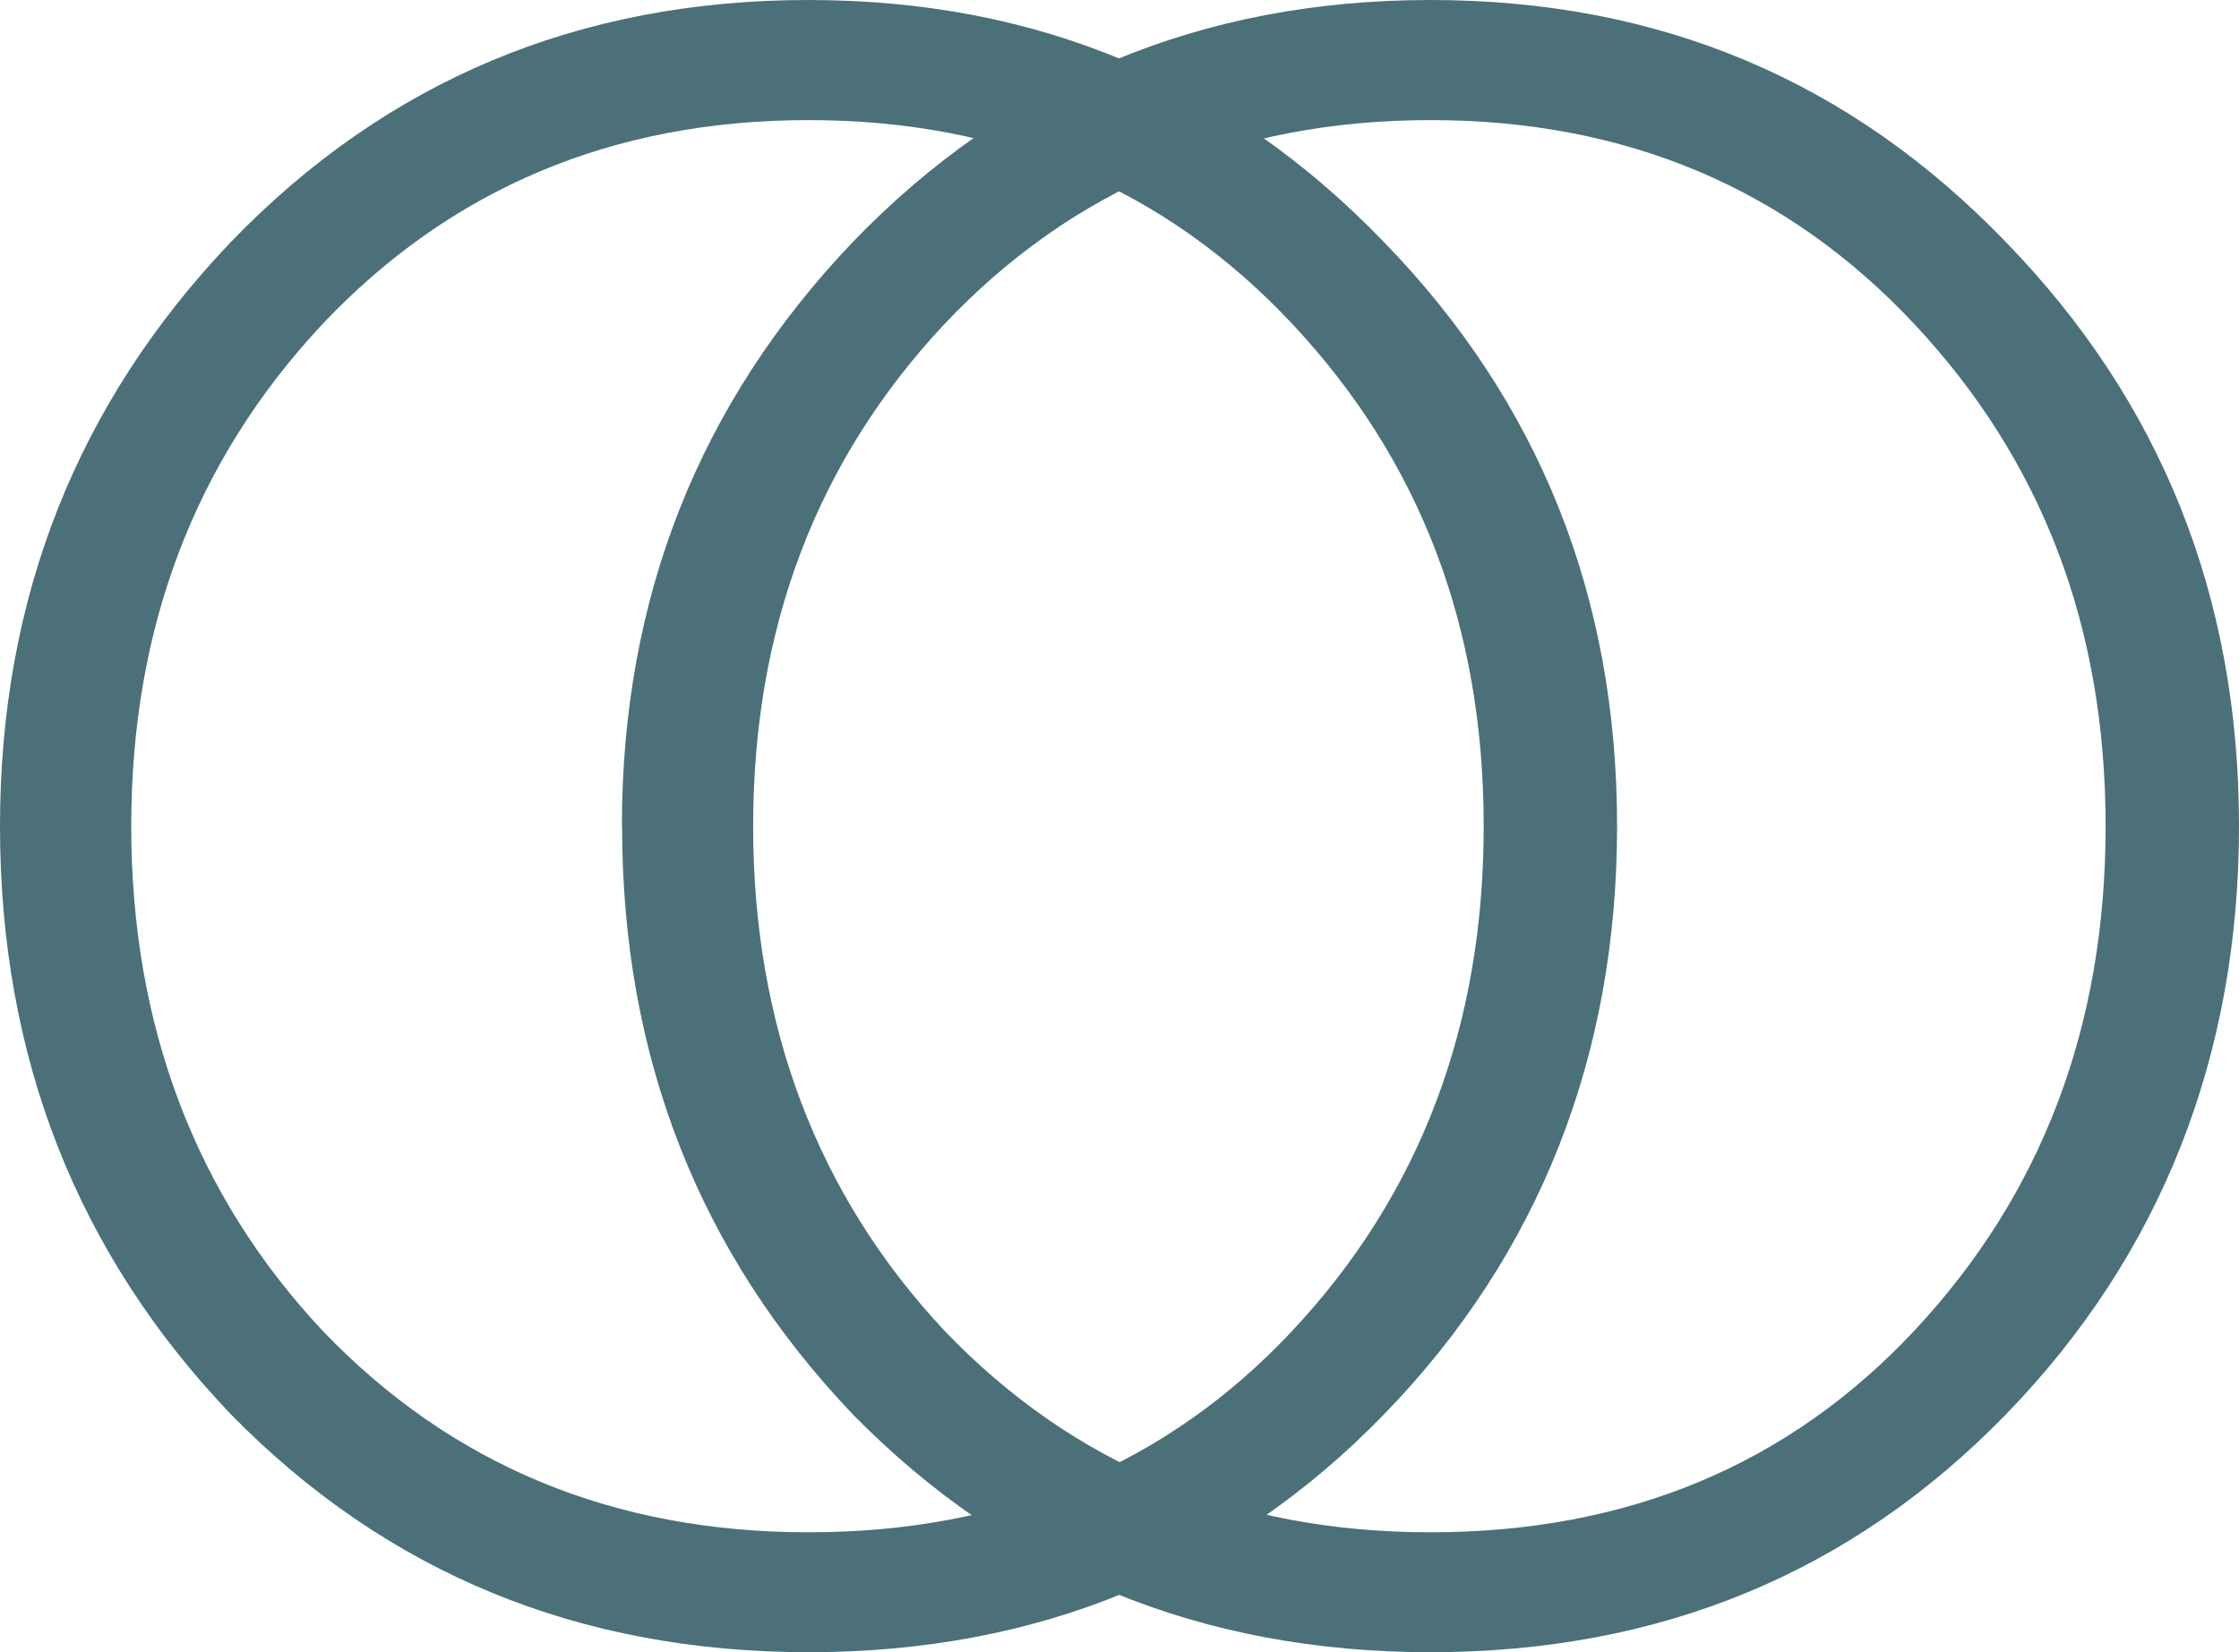 <svg xmlns="http://www.w3.org/2000/svg" id="Calque_2" data-name="Calque 2" viewBox="0 0 124.89 92.18"><defs><style>      .cls-1 {        fill: #4b7079;      }    </style></defs><g id="Layer_1" data-name="Layer 1"><g><path class="cls-1" d="M0,46.09C0,33.37,4.29,22.51,12.88,13.5,21.56,4.5,32.3,0,45.1,0s23.42,4.5,32.09,13.5c8.67,8.92,13.01,19.78,13.01,32.59s-4.34,23.91-13.01,32.83c-8.59,8.84-19.29,13.26-32.09,13.26s-23.54-4.42-32.21-13.26C4.29,69.92,0,58.98,0,46.09Zm45.1,39.4c10.99,0,19.99-3.76,27.01-11.27,7.1-7.6,10.65-16.97,10.65-28.12s-3.55-20.4-10.65-28c-7.11-7.6-16.11-11.4-27.01-11.4s-19.95,3.8-27.13,11.4c-7.1,7.6-10.65,16.93-10.65,28s3.55,20.53,10.65,28.12c7.19,7.52,16.23,11.27,27.13,11.27Z"></path><path class="cls-1" d="M34.69,46.09c0-12.72,4.29-23.58,12.88-32.59C56.25,4.5,66.99,0,79.79,0s23.42,4.5,32.09,13.5c8.67,8.92,13.01,19.78,13.01,32.59s-4.34,23.91-13.01,32.83c-8.59,8.84-19.29,13.26-32.09,13.26s-23.54-4.42-32.21-13.26c-8.59-9-12.88-19.95-12.88-32.83Zm45.1,39.4c10.99,0,19.99-3.76,27.01-11.27,7.1-7.6,10.65-16.97,10.65-28.12s-3.55-20.4-10.65-28c-7.11-7.6-16.11-11.4-27.01-11.4s-19.95,3.8-27.13,11.4c-7.1,7.6-10.65,16.93-10.65,28s3.55,20.53,10.65,28.12c7.19,7.52,16.23,11.27,27.13,11.27Z"></path></g></g></svg>
